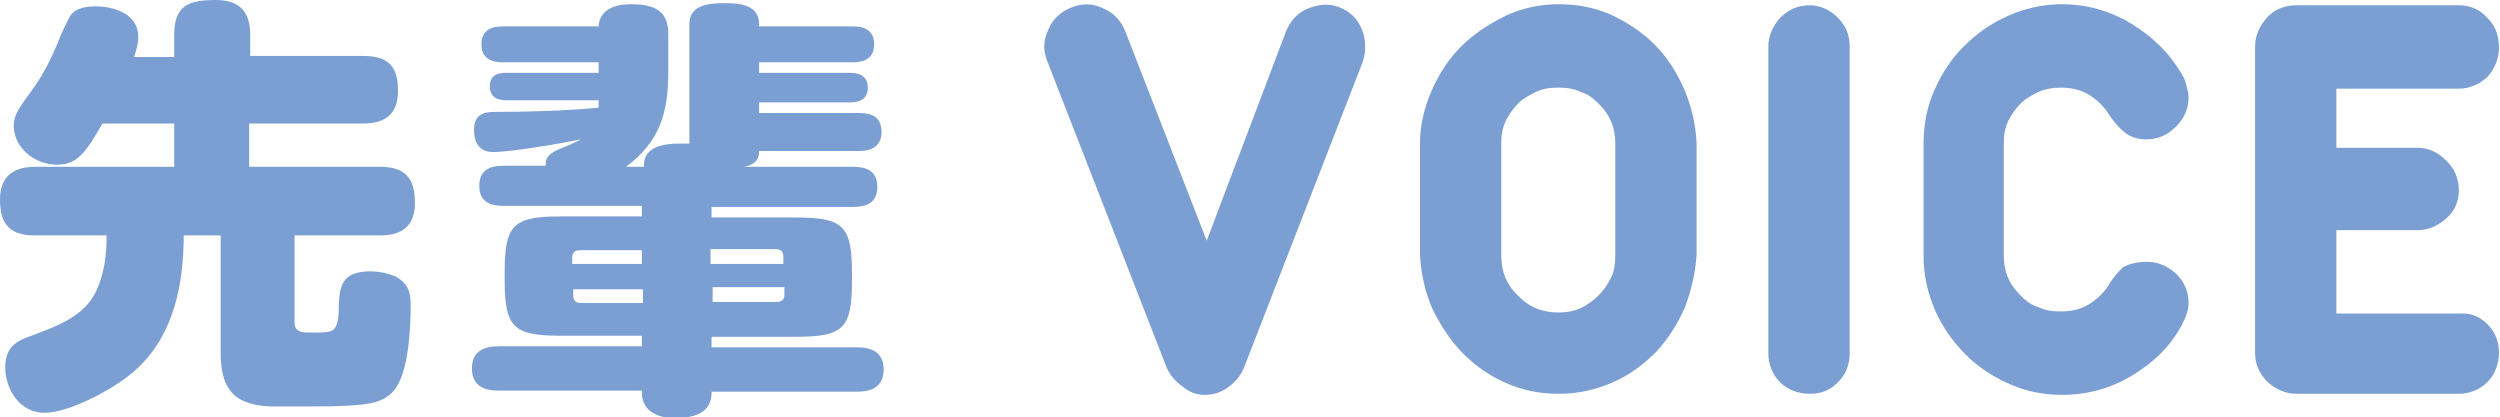 <?xml version="1.0" encoding="utf-8"?>
<!-- Generator: Adobe Illustrator 26.2.1, SVG Export Plug-In . SVG Version: 6.00 Build 0)  -->
<svg version="1.1" id="レイヤー_1" xmlns="http://www.w3.org/2000/svg" xmlns:xlink="http://www.w3.org/1999/xlink" x="0px"
	 y="0px" width="236.8px" height="39.5px" viewBox="0 0 236.8 39.5" style="enable-background:new 0 0 236.8 39.5;"
	 xml:space="preserve">
<style type="text/css">
	.st0{fill:#7B9FD3;}
</style>
<g>
	<g>
		<g>
			<path class="st0" d="M16.5,5.3v-2c0-2.8,1.4-3.3,3.9-3.3c2.3,0,3.3,1.1,3.3,3.3v2h10.7c2.4,0,3.3,1,3.3,3.3
				c0,2.2-1.2,3.1-3.3,3.1H23.6v4.1H36c2.4,0,3.3,1.1,3.3,3.4c0,2.2-1.2,3.1-3.3,3.1h-8.1v8.2c0,1,0.7,1,1.6,1c1.3,0,1.9,0,2.2-0.4
				c0.3-0.4,0.4-1.1,0.4-2.4c0.1-1.6,0.3-3,3-3c0.8,0,1.7,0.2,2.4,0.5c1.2,0.7,1.4,1.5,1.4,2.7c0,2.2-0.2,6.5-1.6,8.1
				c-1,1.2-2.6,1.3-4,1.4c-1.4,0.1-2.8,0.1-4.2,0.1c-1,0-2,0-3,0c-1.1,0-2.3-0.1-3.4-0.7c-1.5-0.9-1.8-2.7-1.8-4.4V22.3h-3.5
				c0,4.5-0.9,9.3-4.3,12.5c-1.8,1.8-6.4,4.3-8.9,4.3c-2.3,0-3.7-2.2-3.7-4.3c0-1.7,0.8-2.4,2.2-2.9c2.4-0.9,5.2-1.8,6.4-4.3
				c0.8-1.7,1-3.5,1-5.3H3.3c-2.4,0-3.3-1.1-3.3-3.4c0-2.2,1.3-3.1,3.3-3.1h13.2v-4.1H9.7c-1.5,2.6-2.3,3.9-4.3,3.9
				c-2.1,0-4.1-1.6-4.1-3.7c0-1,0.5-1.7,1.9-3.6C4.2,6.9,4.8,5.6,5.5,4c0.4-1.1,0.8-1.8,1.1-2.4s1.1-1,2.4-1c1.8,0,4.1,0.7,4.1,2.9
				c0,0.6-0.2,1.3-0.4,1.9H16.5z"/>
			<path class="st0" d="M54,13.7c0.4-0.2,0.7-0.3,1-0.5c-1.9,0.4-6.6,1.2-8.3,1.2c-1.3,0-1.8-0.9-1.8-2.1c0-1.3,0.7-1.7,1.9-1.7
				c3.3,0,6.6-0.1,9.9-0.4V9.5h-8.7c-0.9,0-1.6-0.3-1.6-1.3c0-1.1,0.7-1.3,1.6-1.3h8.7v-1h-9.1c-1.1,0-2-0.4-2-1.7
				c0-1.3,0.9-1.7,2-1.7h9.1c0.1-1.7,1.7-2.1,3.1-2.1c2.8,0,3.5,1.1,3.5,2.9v3.5c0,3.9-0.8,6.6-4,9h1.7v-0.2c0-1.7,1.9-2,3.3-2
				c0.3,0,0.7,0,1,0V2.3c0-1.8,1.7-2,3.4-2c1.5,0,3.2,0.2,3.2,2v0.2h8.9c1.1,0,2,0.4,2,1.7c0,1.3-0.9,1.7-2,1.7h-8.9v1h8.6
				c0.9,0,1.7,0.3,1.7,1.4c0,1.1-0.8,1.4-1.7,1.4h-8.6v1h9.5c1.2,0,2.1,0.4,2.1,1.8c0,1.3-0.9,1.8-2.1,1.8h-9.5v0.1
				c0,0.9-0.7,1.3-1.5,1.4h10.4c1.3,0,2.3,0.4,2.3,1.9c0,1.5-1,1.9-2.3,1.9H67.4v1h8c4.5,0,5.3,0.8,5.3,5.3v0.7
				c0,4.5-0.8,5.3-5.3,5.3h-8v1h13.8c1.4,0,2.5,0.5,2.5,2.1c0,1.6-1.1,2.1-2.5,2.1H67.4v0.1c0,2-1.8,2.4-3.5,2.4
				c-1.5,0-3.1-0.6-3.1-2.4V37H47.2c-1.4,0-2.5-0.5-2.5-2.1c0-1.6,1.1-2.1,2.5-2.1h13.6v-1h-7.7c-4.5,0-5.3-0.8-5.3-5.3v-0.7
				c0-4.5,0.8-5.3,5.3-5.3h7.7v-1H47.7c-1.3,0-2.3-0.4-2.3-1.9c0-1.5,1-1.9,2.3-1.9h4C51.6,14.6,52.5,14.3,54,13.7z M60.8,23.7h-5.9
				c-0.4,0-0.7,0.2-0.7,0.7V25h6.6V23.7z M54.3,27.3V28c0,0.4,0.2,0.7,0.7,0.7h5.9v-1.3H54.3z M74.2,25v-0.7c0-0.4-0.2-0.7-0.7-0.7
				h-6.2V25H74.2z M67.4,28.6h6.2c0.4,0,0.7-0.2,0.7-0.7v-0.7h-6.8V28.6z"/>
		</g>
	</g>
	<g>
		<g>
			<path class="st0" d="M116.3,36.7c-0.7,0.5-1.4,0.7-2.2,0.7c-0.7,0-1.4-0.2-2.1-0.8c-0.7-0.5-1.2-1.1-1.5-1.8L99.2,5.8
				c-0.4-1-0.4-2,0.1-3c0.4-1,1.2-1.7,2.2-2.1c1-0.4,2-0.4,3,0.1c1,0.4,1.7,1.2,2.1,2.2l7.7,19.8L121.8,3c0.4-1,1.1-1.8,2.1-2.2
				c1-0.4,2-0.5,3-0.1c1,0.4,1.7,1.1,2.1,2.1c0.4,1,0.4,2,0.1,3l-11.3,29.1C117.5,35.6,117,36.2,116.3,36.7z"/>
			<path class="st0" d="M147.6,0.4c1.8,0,3.4,0.3,5,1c1.5,0.7,2.9,1.6,4.1,2.8c1.2,1.2,2.1,2.6,2.8,4.2c0.7,1.6,1.1,3.3,1.2,5.1
				v10.6c-0.1,1.7-0.5,3.4-1.1,5c-0.7,1.6-1.6,3-2.7,4.2c-1.2,1.2-2.5,2.2-4.1,2.9c-1.6,0.7-3.3,1.1-5.1,1.1c-1.8,0-3.4-0.3-5-1
				c-1.6-0.7-2.9-1.6-4.1-2.8c-1.2-1.2-2.1-2.6-2.9-4.2c-0.7-1.6-1.1-3.3-1.2-5.2V13.6c0-1.7,0.4-3.4,1.1-5c0.7-1.6,1.6-3,2.8-4.2
				c1.2-1.2,2.6-2.1,4.2-2.9C144.1,0.8,145.8,0.4,147.6,0.4z M147.6,29.6c0.7,0,1.4-0.1,2.1-0.4c0.6-0.3,1.2-0.7,1.7-1.2
				c0.5-0.5,0.9-1.1,1.2-1.7c0.3-0.6,0.4-1.3,0.4-2.1V13.6c0-0.7-0.1-1.4-0.4-2.1c-0.3-0.7-0.7-1.2-1.2-1.7c-0.5-0.5-1-0.9-1.7-1.1
				c-0.6-0.3-1.3-0.4-2.1-0.4c-0.8,0-1.5,0.1-2.1,0.4c-0.6,0.3-1.2,0.6-1.7,1.1c-0.5,0.5-0.9,1.1-1.2,1.7c-0.3,0.7-0.4,1.3-0.4,2.1
				v10.6c0,1.5,0.5,2.8,1.6,3.8C144.8,29.1,146.1,29.6,147.6,29.6z"/>
			<path class="st0" d="M171.4,0.5c1,0,1.9,0.4,2.7,1.2c0.8,0.8,1.1,1.7,1.1,2.7v29.1c0,1.1-0.4,2-1.1,2.7c-0.8,0.8-1.6,1.1-2.7,1.1
				c-1.1,0-2.1-0.4-2.8-1.1s-1.1-1.7-1.1-2.7V4.4c0-1,0.4-1.9,1.1-2.7C169.4,0.9,170.3,0.5,171.4,0.5z"/>
			<path class="st0" d="M203.4,24.8c1,0,1.9,0.4,2.7,1.1c0.8,0.8,1.2,1.7,1.2,2.8c0,0.4-0.1,0.8-0.2,1.1c-0.1,0.3-0.3,0.7-0.5,1.1
				c-1.1,2-2.7,3.5-4.7,4.7c-2,1.2-4.2,1.8-6.6,1.8c-1.7,0-3.3-0.3-4.9-1c-1.6-0.7-3-1.6-4.2-2.8c-1.2-1.2-2.2-2.6-2.9-4.2
				c-0.7-1.6-1.1-3.3-1.1-5.2V13.6c0-1.7,0.3-3.4,1-5c0.7-1.6,1.6-3,2.8-4.2c1.2-1.2,2.6-2.2,4.2-2.9c1.6-0.7,3.3-1.1,5.1-1.1
				c2.3,0,4.5,0.6,6.5,1.8c2,1.2,3.7,2.8,4.9,4.9c0.2,0.3,0.3,0.6,0.4,1c0.1,0.4,0.2,0.8,0.2,1.1c0,1.1-0.4,2-1.2,2.8
				c-0.8,0.8-1.7,1.2-2.8,1.2c-0.8,0-1.5-0.2-2.1-0.7c-0.5-0.4-1-1-1.4-1.6c-0.5-0.8-1.1-1.4-1.9-1.9c-0.8-0.5-1.7-0.7-2.7-0.7
				c-0.7,0-1.4,0.1-2.1,0.4c-0.6,0.3-1.2,0.6-1.7,1.1c-0.5,0.5-0.9,1.1-1.2,1.7c-0.3,0.7-0.4,1.3-0.4,2.1v10.6
				c0,0.7,0.1,1.4,0.4,2.1c0.3,0.7,0.7,1.2,1.2,1.7c0.5,0.5,1,0.9,1.7,1.1c0.6,0.3,1.3,0.4,2.1,0.4c1,0,1.9-0.2,2.7-0.7
				c0.8-0.5,1.4-1.1,1.9-1.9c0.4-0.7,0.9-1.2,1.3-1.6C201.7,25,202.4,24.8,203.4,24.8z"/>
			<path class="st0" d="M235.6,30.7c0.8,0.8,1.1,1.7,1.1,2.7c0,1.1-0.4,2.1-1.1,2.8s-1.7,1.1-2.7,1.1h-15.4c-1,0-1.9-0.4-2.7-1.1
				c-0.8-0.8-1.2-1.7-1.2-2.8V4.4c0-1,0.4-1.9,1.1-2.7c0.7-0.8,1.7-1.2,2.8-1.2h15.4c1.1,0,2,0.4,2.7,1.2c0.8,0.8,1.1,1.7,1.1,2.8
				c0,1.1-0.4,2-1.1,2.8c-0.8,0.7-1.7,1.1-2.7,1.1h-11.6v5.6h7.7c1,0,1.9,0.4,2.7,1.2c0.8,0.8,1.2,1.7,1.2,2.8c0,1.1-0.4,2-1.2,2.7
				s-1.7,1.1-2.7,1.1h-7.7v7.9h11.6C234,29.6,234.9,30,235.6,30.7z"/>
		</g>
	</g>
</g>
</svg>
